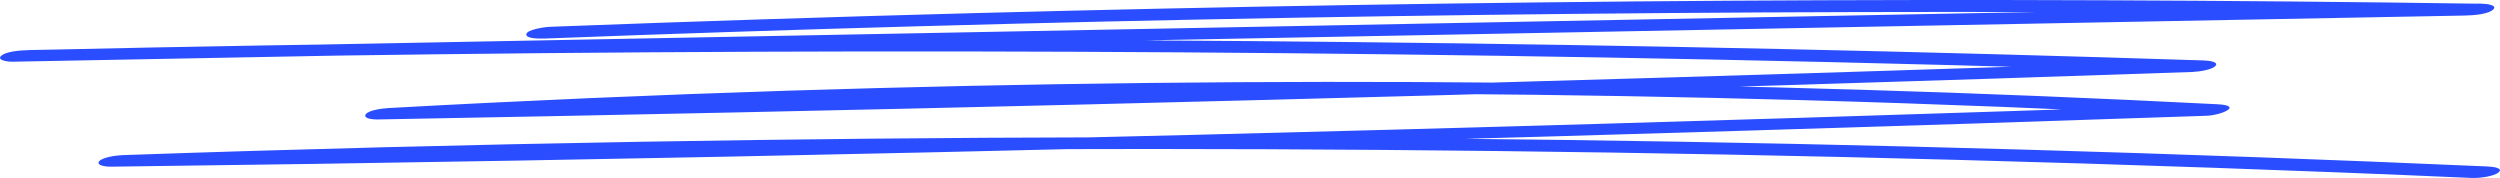 <?xml version="1.0" encoding="UTF-8"?> <svg xmlns="http://www.w3.org/2000/svg" width="309" height="22" viewBox="0 0 309 22" fill="none"><g clip-path="url(#clip0_738_824)"><path d="M67.397 4.761C98.125 3.596 128.896 2.742 159.694 2.198C190.605 1.653 221.531 1.419 252.456 1.488C269.84 1.529 287.238 1.667 304.622 1.908L306.677 0.441C267.292 1.192 227.907 1.936 188.522 2.68L70.381 4.926L3.575 6.187L1.563 7.62C36.542 6.821 71.549 6.408 106.557 6.359C141.564 6.318 176.586 6.649 211.579 7.358C231.173 7.758 250.753 8.268 270.319 8.902L271.684 7.476C242.729 8.475 213.775 9.377 184.806 10.197C155.823 11.01 126.812 11.727 97.815 12.354C81.445 12.705 65.074 13.029 48.704 13.325L47.352 14.738C76.476 13.139 105.74 12.133 135.033 11.747C164.311 11.355 193.632 11.568 222.882 12.381C239.295 12.836 255.694 13.491 272.05 14.324L273.416 12.898C239.844 14.049 206.272 15.103 172.672 16.012C139.073 16.922 105.909 17.694 72.506 18.293C53.602 18.637 34.684 18.92 15.765 19.147L14.4 20.574C52.279 19.306 90.228 18.569 128.206 18.438C166.043 18.307 203.893 18.741 241.674 19.754C262.957 20.326 284.226 21.056 305.453 21.993C306.509 22.041 308.254 21.793 308.817 21.311C309.436 20.787 308.282 20.615 307.438 20.574C269.404 18.906 231.286 17.797 193.111 17.294C155.162 16.791 117.198 16.867 79.263 17.521C57.867 17.887 36.471 18.431 15.118 19.175C14.203 19.209 12.598 19.478 12.246 19.947C11.894 20.415 12.922 20.615 13.752 20.601C47.507 20.181 81.248 19.588 114.974 18.83C148.687 18.079 182.385 17.17 216.055 16.143C234.945 15.571 253.822 14.958 272.712 14.31C274.542 14.248 277.329 13.05 274.077 12.884C244.827 11.389 215.45 10.5 186.031 10.218C156.513 9.935 126.981 10.273 97.534 11.203C81.008 11.727 64.511 12.443 48.056 13.353C47.141 13.401 45.565 13.635 45.213 14.118C44.861 14.6 45.874 14.779 46.705 14.765C75.941 14.235 105.163 13.621 134.385 12.905C163.467 12.195 192.548 11.396 221.601 10.5C238.07 9.997 254.525 9.46 270.98 8.895C271.895 8.86 273.5 8.592 273.852 8.123C274.204 7.655 273.162 7.496 272.346 7.469C237.409 6.339 202.415 5.581 167.408 5.202C132.4 4.823 97.379 4.823 62.371 5.202C42.764 5.415 23.169 5.746 3.575 6.194C2.463 6.222 0.788 6.352 0.169 6.883C-0.408 7.372 0.662 7.641 1.577 7.627L119.704 5.402C159.075 4.658 198.46 3.913 237.831 3.176C260.099 2.756 282.354 2.342 304.622 1.922C305.763 1.902 307.48 1.757 308.113 1.219C308.747 0.682 307.592 0.468 306.677 0.461C275.654 0.014 244.602 -0.104 213.564 0.089C182.526 0.289 151.516 0.799 120.52 1.619C103.038 2.081 85.569 2.646 68.115 3.307C67.2 3.342 65.215 3.652 65.06 4.196C64.905 4.788 66.594 4.788 67.369 4.761H67.397Z" fill="#2A4DFF"></path></g><defs><clipPath id="clip0_738_824"><rect width="309" height="22" fill="white"></rect></clipPath></defs></svg> 